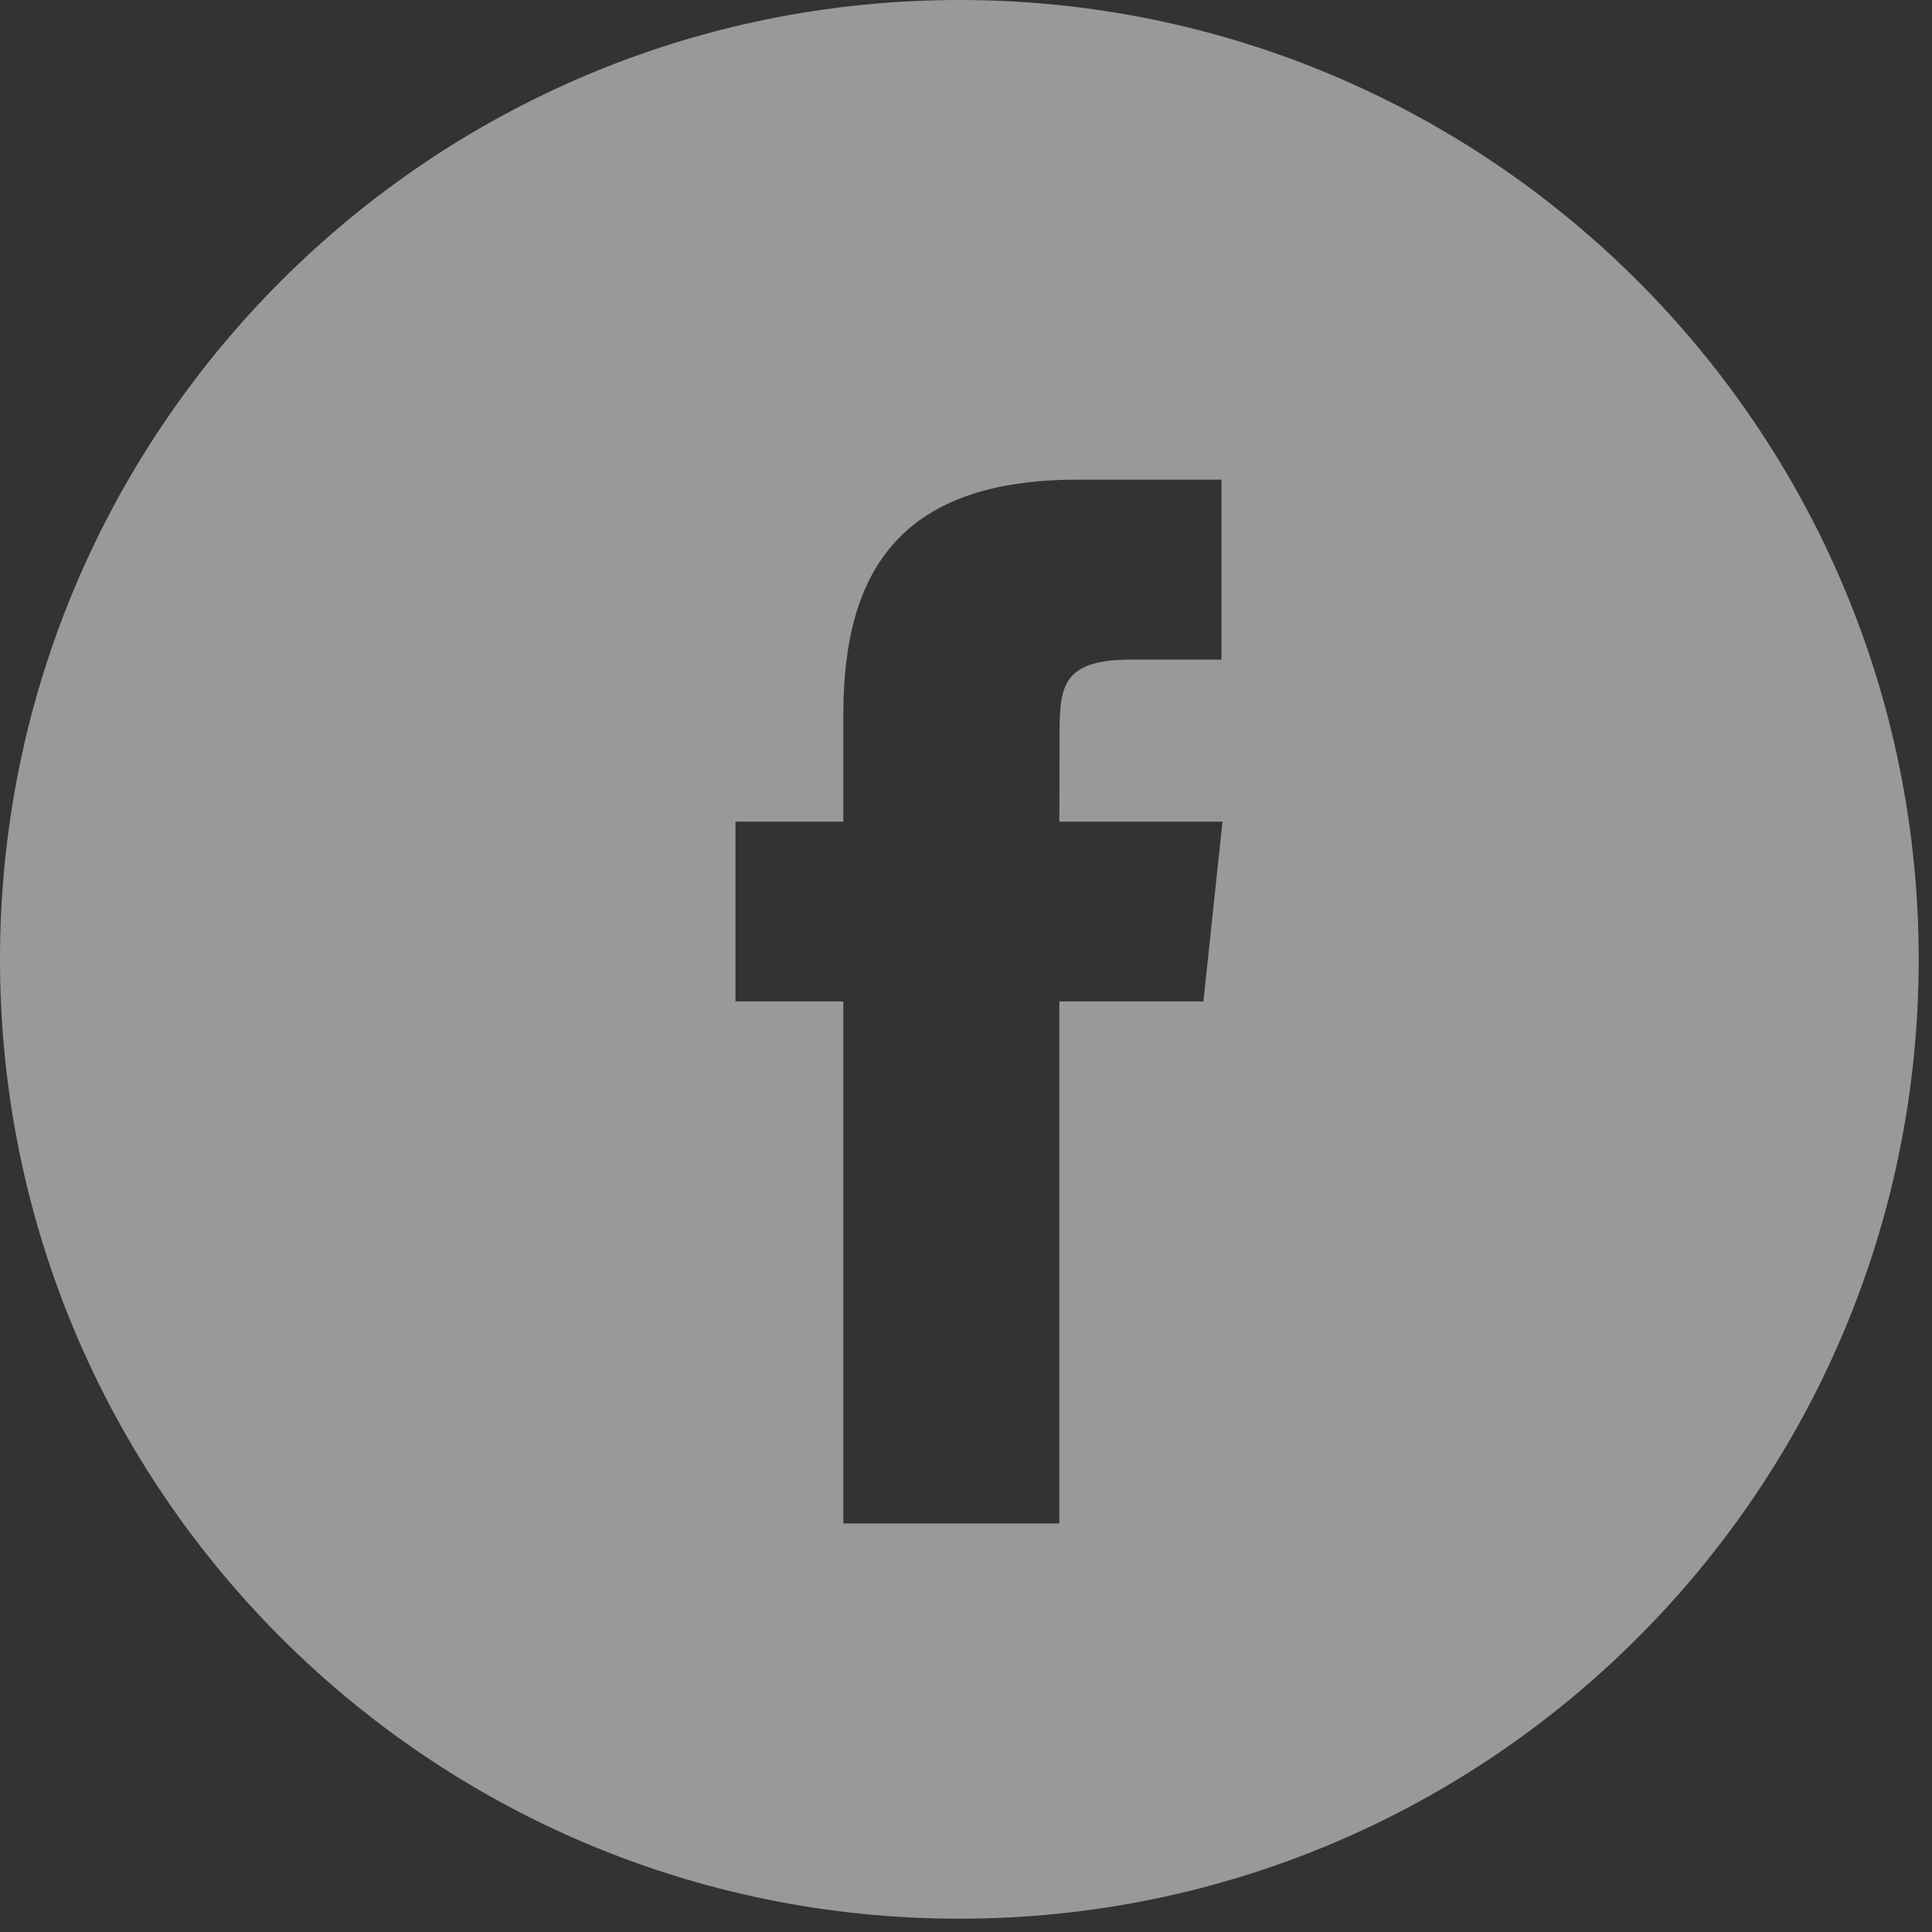 <?xml version="1.0" encoding="UTF-8"?>
<svg width="25px" height="25px" viewBox="0 0 25 25" version="1.1" xmlns="http://www.w3.org/2000/svg" xmlns:xlink="http://www.w3.org/1999/xlink">
    <rect x="0" y="0" width="25" height="25" fill="#333333" stroke="none"/>
    <title>Social_icons_black</title>
    <g id="Mockup-1280px" stroke="none" stroke-width="1" fill="none" fill-rule="evenodd" opacity="0.503">
        <g id="01-Landingspage" transform="translate(-1120, -1913)" fill="#FFFFFF">
            <g id="icon_facebook" transform="translate(1120, 1913)">
                <path d="M9.23705556e-14,12.414 C9.23705556e-14,5.558 5.558,9.23705556e-14 12.414,9.23705556e-14 C19.27,9.23705556e-14 24.828,5.558 24.828,12.414 C24.828,19.27 19.27,24.828 12.414,24.828 C5.558,24.828 9.23705556e-14,19.27 9.23705556e-14,12.414 Z M13.708,19.713 L13.708,12.959 L15.572,12.959 L15.819,10.632 L13.708,10.632 L13.711,9.467 C13.711,8.86 13.769,8.535 14.64,8.535 L15.806,8.535 L15.806,6.207 L13.941,6.207 C11.702,6.207 10.913,7.336 10.913,9.235 L10.913,10.632 L9.517,10.632 L9.517,12.959 L10.913,12.959 L10.913,19.713 L13.708,19.713 Z" id="icon_footer_facebook"></path>
            </g>
        </g>
    </g>
</svg>